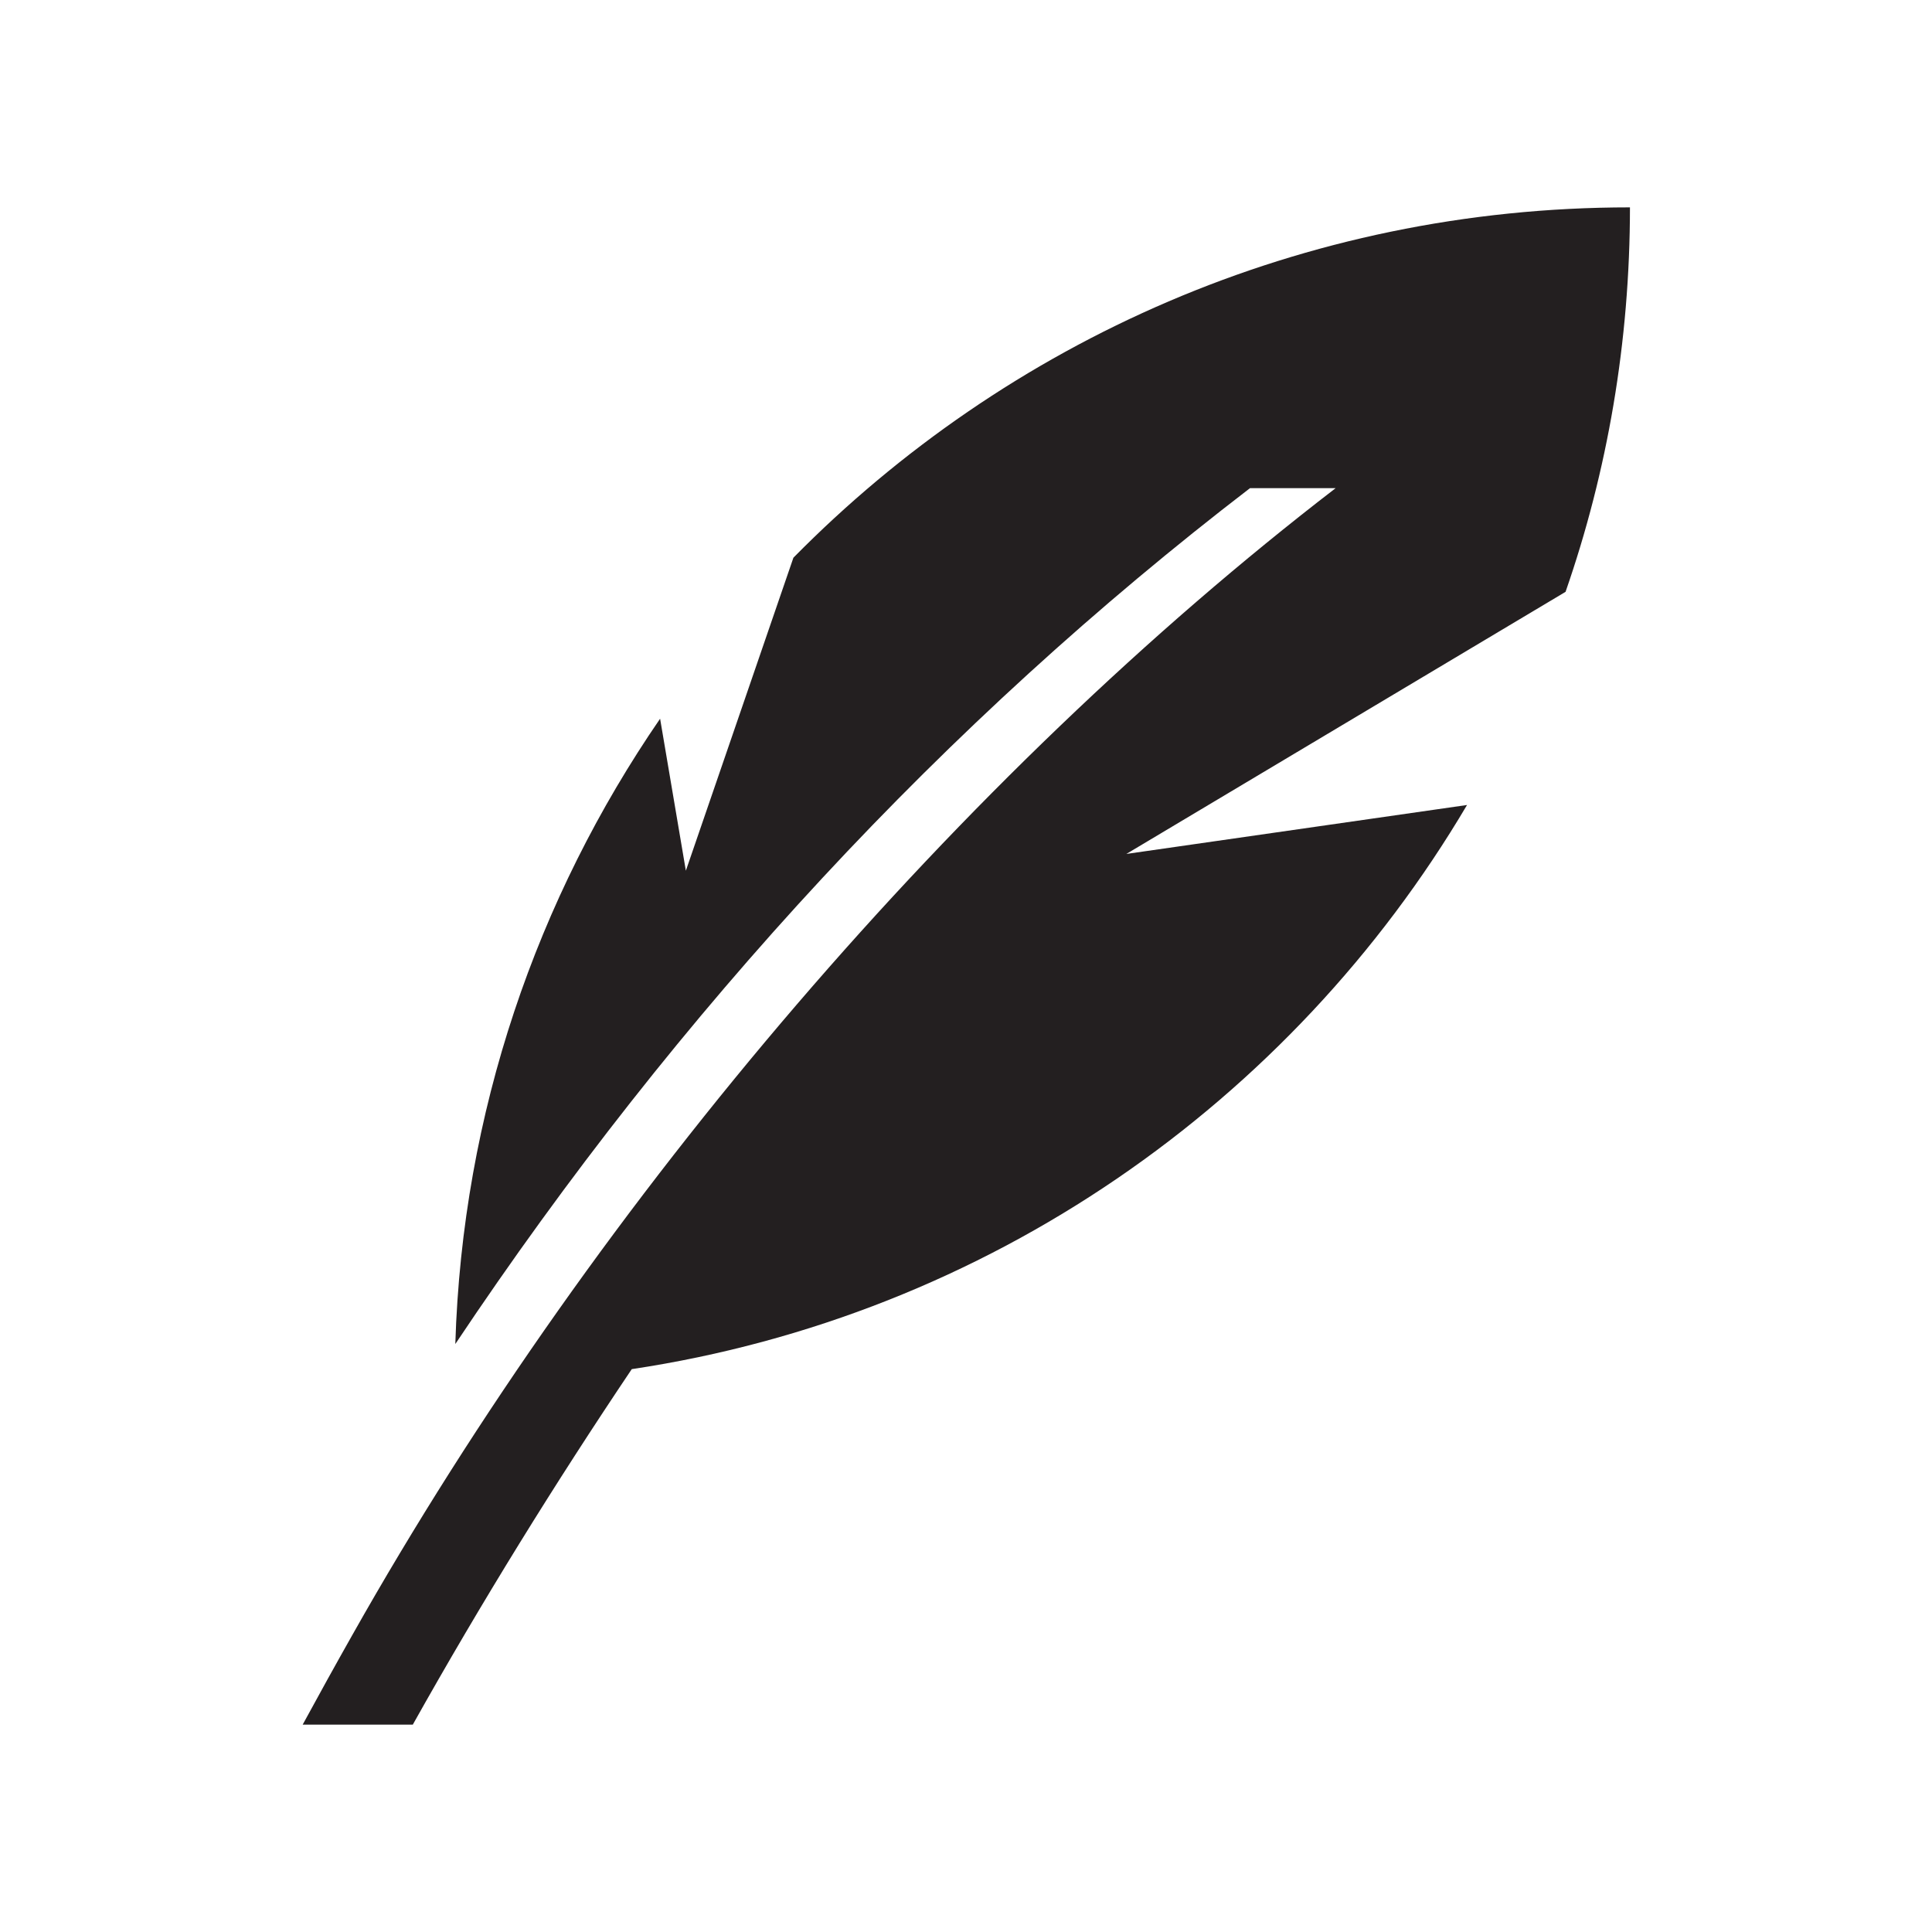 <?xml version="1.0" encoding="UTF-8"?>
<svg xmlns="http://www.w3.org/2000/svg" version="1.1" viewBox="0 0 300 300">
  <defs>
    <style>
      .cls-1 {
        fill: #231f20;
      }

      .cls-2 {
        fill: #010101;
        opacity: 0;
      }

      .cls-3 {
        display: none;
      }
    </style>
  </defs>
  <!-- Generator: Adobe Illustrator 28.7.2, SVG Export Plug-In . SVG Version: 1.2.0 Build 154)  -->
  <g>
    <g id="Pixel_Grid" class="cls-3">
      <path class="cls-2" d="M-3136.3-3554.6v-17h-205v17h-17v205h17v17h205v-17h17v-205h-17ZM-3153.3-3570.6h16v16h-16v-16ZM-3137.3-3537.6h-16v-16h16v16ZM-3137.3-3520.6h-16v-16h16v16ZM-3137.3-3503.6h-16v-16h16v16ZM-3137.3-3486.6h-16v-16h16v16ZM-3137.3-3469.6h-16v-16h16v16ZM-3137.3-3452.6h-16v-16h16v16ZM-3137.3-3435.6h-16v-16h16v16ZM-3137.3-3418.6h-16v-16h16v16ZM-3137.3-3401.6h-16v-16h16v16ZM-3137.3-3384.6h-16v-16h16v16ZM-3137.3-3367.6h-16v-16h16v16ZM-3137.3-3350.6h-16v-16h16v16ZM-3340.3-3366.6h16v16h-16v-16ZM-3340.3-3383.6h16v16h-16v-16ZM-3340.3-3400.6h16v16h-16v-16ZM-3340.3-3417.6h16v16h-16v-16ZM-3340.3-3434.6h16v16h-16v-16ZM-3340.3-3451.6h16v16h-16v-16ZM-3340.3-3468.6h16v16h-16v-16ZM-3340.3-3485.6h16v16h-16v-16ZM-3340.3-3502.6h16v16h-16v-16ZM-3340.3-3519.6h16v16h-16v-16ZM-3340.3-3536.6h16v16h-16v-16ZM-3340.3-3553.6h16v16h-16v-16ZM-3154.3-3537.6h-16v-16h16v16ZM-3154.3-3520.6h-16v-16h16v16ZM-3154.3-3503.6h-16v-16h16v16ZM-3154.3-3486.6h-16v-16h16v16ZM-3154.3-3469.6h-16v-16h16v16ZM-3154.3-3452.6h-16v-16h16v16ZM-3154.3-3435.6h-16v-16h16v16ZM-3154.3-3418.6h-16v-16h16v16ZM-3154.3-3401.6h-16v-16h16v16ZM-3154.3-3384.6h-16v-16h16v16ZM-3154.3-3367.6h-16v-16h16v16ZM-3323.3-3383.6h16v16h-16v-16ZM-3323.3-3400.6h16v16h-16v-16ZM-3323.3-3417.6h16v16h-16v-16ZM-3323.3-3434.6h16v16h-16v-16ZM-3323.3-3451.6h16v16h-16v-16ZM-3323.3-3468.6h16v16h-16v-16ZM-3323.3-3485.6h16v16h-16v-16ZM-3323.3-3502.6h16v16h-16v-16ZM-3323.3-3519.6h16v16h-16v-16ZM-3323.3-3536.6h16v16h-16v-16ZM-3171.3-3520.6h-16v-16h16v16ZM-3171.3-3503.6h-16v-16h16v16ZM-3171.3-3486.6h-16v-16h16v16ZM-3171.3-3469.6h-16v-16h16v16ZM-3171.3-3452.6h-16v-16h16v16ZM-3171.3-3435.6h-16v-16h16v16ZM-3171.3-3418.6h-16v-16h16v16ZM-3171.3-3401.6h-16v-16h16v16ZM-3171.3-3384.6h-16v-16h16v16ZM-3306.3-3400.6h16v16h-16v-16ZM-3306.3-3417.6h16v16h-16v-16ZM-3306.3-3434.6h16v16h-16v-16ZM-3306.3-3451.6h16v16h-16v-16ZM-3306.3-3468.6h16v16h-16v-16ZM-3306.3-3485.6h16v16h-16v-16ZM-3306.3-3502.6h16v16h-16v-16ZM-3306.3-3519.6h16v16h-16v-16ZM-3188.3-3503.6h-16v-16h16v16ZM-3188.3-3486.6h-16v-16h16v16ZM-3188.3-3469.6h-16v-16h16v16ZM-3188.3-3452.6h-16v-16h16v16ZM-3188.3-3435.6h-16v-16h16v16ZM-3188.3-3418.6h-16v-16h16v16ZM-3188.3-3401.6h-16v-16h16v16ZM-3289.3-3417.6h16v16h-16v-16ZM-3289.3-3434.6h16v16h-16v-16ZM-3289.3-3451.6h16v16h-16v-16ZM-3289.3-3468.6h16v16h-16v-16ZM-3289.3-3485.6h16v16h-16v-16ZM-3289.3-3502.6h16v16h-16v-16ZM-3205.3-3486.6h-16v-16h16v16ZM-3205.3-3469.6h-16v-16h16v16ZM-3205.3-3452.6h-16v-16h16v16ZM-3205.3-3435.6h-16v-16h16v16ZM-3205.3-3418.6h-16v-16h16v16ZM-3272.3-3434.6h16v16h-16v-16ZM-3272.3-3451.6h16v16h-16v-16ZM-3272.3-3468.6h16v16h-16v-16ZM-3272.3-3485.6h16v16h-16v-16ZM-3222.3-3469.6h-16v-16h16v16ZM-3222.3-3452.6h-16v-16h16v16ZM-3222.3-3435.6h-16v-16h16v16ZM-3255.3-3451.6h16v16h-16v-16ZM-3255.3-3468.6h16v16h-16v-16ZM-3239.3-3469.6h-16v-16h16v16ZM-3255.3-3434.6h16v16h-16v-16ZM-3238.3-3434.6h16v16h-16v-16ZM-3222.3-3486.6h-16v-16h16v16ZM-3239.3-3486.6h-16v-16h16v16ZM-3256.3-3486.6h-16v-16h16v16ZM-3272.3-3417.6h16v16h-16v-16ZM-3255.3-3417.6h16v16h-16v-16ZM-3238.3-3417.6h16v16h-16v-16ZM-3221.3-3417.6h16v16h-16v-16ZM-3205.3-3503.6h-16v-16h16v16ZM-3222.3-3503.6h-16v-16h16v16ZM-3239.3-3503.6h-16v-16h16v16ZM-3256.3-3503.6h-16v-16h16v16ZM-3273.3-3503.6h-16v-16h16v16ZM-3289.3-3400.6h16v16h-16v-16ZM-3272.3-3400.6h16v16h-16v-16ZM-3255.3-3400.6h16v16h-16v-16ZM-3238.3-3400.6h16v16h-16v-16ZM-3221.3-3400.6h16v16h-16v-16ZM-3204.3-3400.6h16v16h-16v-16ZM-3188.3-3520.6h-16v-16h16v16ZM-3205.3-3520.6h-16v-16h16v16ZM-3222.3-3520.6h-16v-16h16v16ZM-3239.3-3520.6h-16v-16h16v16ZM-3256.3-3520.6h-16v-16h16v16ZM-3273.3-3520.6h-16v-16h16v16ZM-3290.3-3520.6h-16v-16h16v16ZM-3306.3-3383.6h16v16h-16v-16ZM-3289.3-3383.6h16v16h-16v-16ZM-3272.3-3383.6h16v16h-16v-16ZM-3255.3-3383.6h16v16h-16v-16ZM-3238.3-3383.6h16v16h-16v-16ZM-3221.3-3383.6h16v16h-16v-16ZM-3204.3-3383.6h16v16h-16v-16ZM-3187.3-3383.6h16v16h-16v-16ZM-3171.3-3537.6h-16v-16h16v16ZM-3188.3-3537.6h-16v-16h16v16ZM-3205.3-3537.6h-16v-16h16v16ZM-3222.3-3537.6h-16v-16h16v16ZM-3239.3-3537.6h-16v-16h16v16ZM-3256.3-3537.6h-16v-16h16v16ZM-3273.3-3537.6h-16v-16h16v16ZM-3290.3-3537.6h-16v-16h16v16ZM-3307.3-3537.6h-16v-16h16v16ZM-3323.3-3366.6h16v16h-16v-16ZM-3306.3-3366.6h16v16h-16v-16ZM-3289.3-3366.6h16v16h-16v-16ZM-3272.3-3366.6h16v16h-16v-16ZM-3255.3-3366.6h16v16h-16v-16ZM-3238.3-3366.6h16v16h-16v-16ZM-3221.3-3366.6h16v16h-16v-16ZM-3204.3-3366.6h16v16h-16v-16ZM-3187.3-3366.6h16v16h-16v-16ZM-3170.3-3366.6h16v16h-16v-16ZM-3170.3-3570.6h16v16h-16v-16ZM-3187.3-3570.6h16v16h-16v-16ZM-3204.3-3570.6h16v16h-16v-16ZM-3221.3-3570.6h16v16h-16v-16ZM-3238.3-3570.6h16v16h-16v-16ZM-3255.3-3570.6h16v16h-16v-16ZM-3272.3-3570.6h16v16h-16v-16ZM-3289.3-3570.6h16v16h-16v-16ZM-3306.3-3570.6h16v16h-16v-16ZM-3323.3-3570.6h16v16h-16v-16ZM-3340.3-3570.6h16v16h-16v-16ZM-3357.3-3553.6h16v16h-16v-16ZM-3357.3-3536.6h16v16h-16v-16ZM-3357.3-3519.6h16v16h-16v-16ZM-3357.3-3502.6h16v16h-16v-16ZM-3357.3-3485.6h16v16h-16v-16ZM-3357.3-3468.6h16v16h-16v-16ZM-3357.3-3451.6h16v16h-16v-16ZM-3357.3-3434.6h16v16h-16v-16ZM-3357.3-3417.6h16v16h-16v-16ZM-3357.3-3400.6h16v16h-16v-16ZM-3357.3-3383.6h16v16h-16v-16ZM-3357.3-3350.6v-16h16v16h-16ZM-3324.3-3333.6h-16v-16h16v16ZM-3307.3-3333.6h-16v-16h16v16ZM-3290.3-3333.6h-16v-16h16v16ZM-3273.3-3333.6h-16v-16h16v16ZM-3256.3-3333.6h-16v-16h16v16ZM-3239.3-3333.6h-16v-16h16v16ZM-3222.3-3333.6h-16v-16h16v16ZM-3205.3-3333.6h-16v-16h16v16ZM-3188.3-3333.6h-16v-16h16v16ZM-3171.3-3333.6h-16v-16h16v16ZM-3154.3-3333.6h-16v-16h16v16ZM-3137.3-3333.6h-16v-16h16v16ZM-3120.3-3350.6h-16v-16h16v16ZM-3120.3-3367.6h-16v-16h16v16ZM-3120.3-3384.6h-16v-16h16v16ZM-3120.3-3401.6h-16v-16h16v16ZM-3120.3-3418.6h-16v-16h16v16ZM-3120.3-3435.6h-16v-16h16v16ZM-3120.3-3452.6h-16v-16h16v16ZM-3120.3-3469.6h-16v-16h16v16ZM-3120.3-3486.6h-16v-16h16v16ZM-3120.3-3503.6h-16v-16h16v16ZM-3120.3-3520.6h-16v-16h16v16ZM-3136.3-3537.6v-16h16v16h-16Z"/>
      <path class="cls-2" d="M-2861.4-3554.6v-17h-205v17h-17v205h17v17h205v-17h17v-205h-17ZM-2878.4-3570.6h16v16h-16v-16ZM-2862.4-3537.6h-16v-16h16v16ZM-2862.4-3520.6h-16v-16h16v16ZM-2862.4-3503.6h-16v-16h16v16ZM-2862.4-3486.6h-16v-16h16v16ZM-2862.4-3469.6h-16v-16h16v16ZM-2862.4-3452.6h-16v-16h16v16ZM-2862.4-3435.6h-16v-16h16v16ZM-2862.4-3418.6h-16v-16h16v16ZM-2862.4-3401.6h-16v-16h16v16ZM-2862.4-3384.6h-16v-16h16v16ZM-2862.4-3367.6h-16v-16h16v16ZM-2862.4-3350.6h-16v-16h16v16ZM-3065.4-3366.6h16v16h-16v-16ZM-3065.4-3383.6h16v16h-16v-16ZM-3065.4-3400.6h16v16h-16v-16ZM-3065.4-3417.6h16v16h-16v-16ZM-3065.4-3434.6h16v16h-16v-16ZM-3065.4-3451.6h16v16h-16v-16ZM-3065.4-3468.6h16v16h-16v-16ZM-3065.4-3485.6h16v16h-16v-16ZM-3065.4-3502.6h16v16h-16v-16ZM-3065.4-3519.6h16v16h-16v-16ZM-3065.4-3536.6h16v16h-16v-16ZM-3065.4-3553.6h16v16h-16v-16ZM-2879.4-3537.6h-16v-16h16v16ZM-2879.4-3520.6h-16v-16h16v16ZM-2879.4-3503.6h-16v-16h16v16ZM-2879.4-3486.6h-16v-16h16v16ZM-2879.4-3469.6h-16v-16h16v16ZM-2879.4-3452.6h-16v-16h16v16ZM-2879.4-3435.6h-16v-16h16v16ZM-2879.4-3418.6h-16v-16h16v16ZM-2879.4-3401.6h-16v-16h16v16ZM-2879.4-3384.6h-16v-16h16v16ZM-2879.4-3367.6h-16v-16h16v16ZM-3048.4-3383.6h16v16h-16v-16ZM-3048.4-3400.6h16v16h-16v-16ZM-3048.4-3417.6h16v16h-16v-16ZM-3048.4-3434.6h16v16h-16v-16ZM-3048.4-3451.6h16v16h-16v-16ZM-3048.4-3468.6h16v16h-16v-16ZM-3048.4-3485.6h16v16h-16v-16ZM-3048.4-3502.6h16v16h-16v-16ZM-3048.4-3519.6h16v16h-16v-16ZM-3048.4-3536.6h16v16h-16v-16ZM-2896.4-3520.6h-16v-16h16v16ZM-2896.4-3503.6h-16v-16h16v16ZM-2896.4-3486.6h-16v-16h16v16ZM-2896.4-3469.6h-16v-16h16v16ZM-2896.4-3452.6h-16v-16h16v16ZM-2896.4-3435.6h-16v-16h16v16ZM-2896.4-3418.6h-16v-16h16v16ZM-2896.4-3401.6h-16v-16h16v16ZM-2896.4-3384.6h-16v-16h16v16ZM-3031.4-3400.6h16v16h-16v-16ZM-3031.4-3417.6h16v16h-16v-16ZM-3031.4-3434.6h16v16h-16v-16ZM-3031.4-3451.6h16v16h-16v-16ZM-3031.4-3468.6h16v16h-16v-16ZM-3031.4-3485.6h16v16h-16v-16ZM-3031.4-3502.6h16v16h-16v-16ZM-3031.4-3519.6h16v16h-16v-16ZM-2913.4-3503.6h-16v-16h16v16ZM-2913.4-3486.6h-16v-16h16v16ZM-2913.4-3469.6h-16v-16h16v16ZM-2913.4-3452.6h-16v-16h16v16ZM-2913.4-3435.6h-16v-16h16v16ZM-2913.4-3418.6h-16v-16h16v16ZM-2913.4-3401.6h-16v-16h16v16ZM-3014.4-3417.6h16v16h-16v-16ZM-3014.4-3434.6h16v16h-16v-16ZM-3014.4-3451.6h16v16h-16v-16ZM-3014.4-3468.6h16v16h-16v-16ZM-3014.4-3485.6h16v16h-16v-16ZM-3014.4-3502.6h16v16h-16v-16ZM-2930.4-3486.6h-16v-16h16v16ZM-2930.4-3469.6h-16v-16h16v16ZM-2930.4-3452.6h-16v-16h16v16ZM-2930.4-3435.6h-16v-16h16v16ZM-2930.4-3418.6h-16v-16h16v16ZM-2997.4-3434.6h16v16h-16v-16ZM-2997.4-3451.6h16v16h-16v-16ZM-2997.4-3468.6h16v16h-16v-16ZM-2997.4-3485.6h16v16h-16v-16ZM-2947.4-3469.6h-16v-16h16v16ZM-2947.4-3452.6h-16v-16h16v16ZM-2947.4-3435.6h-16v-16h16v16ZM-2980.4-3451.6h16v16h-16v-16ZM-2980.4-3468.6h16v16h-16v-16ZM-2964.4-3469.6h-16v-16h16v16ZM-2980.4-3434.6h16v16h-16v-16ZM-2963.4-3434.6h16v16h-16v-16ZM-2947.4-3486.6h-16v-16h16v16ZM-2964.4-3486.6h-16v-16h16v16ZM-2981.4-3486.6h-16v-16h16v16ZM-2997.4-3417.6h16v16h-16v-16ZM-2980.4-3417.6h16v16h-16v-16ZM-2963.4-3417.6h16v16h-16v-16ZM-2946.4-3417.6h16v16h-16v-16ZM-2930.4-3503.6h-16v-16h16v16ZM-2947.4-3503.6h-16v-16h16v16ZM-2964.4-3503.6h-16v-16h16v16ZM-2981.4-3503.6h-16v-16h16v16ZM-2998.4-3503.6h-16v-16h16v16ZM-3014.4-3400.6h16v16h-16v-16ZM-2997.4-3400.6h16v16h-16v-16ZM-2980.4-3400.6h16v16h-16v-16ZM-2963.4-3400.6h16v16h-16v-16ZM-2946.4-3400.6h16v16h-16v-16ZM-2929.4-3400.6h16v16h-16v-16ZM-2913.4-3520.6h-16v-16h16v16ZM-2930.4-3520.6h-16v-16h16v16ZM-2947.4-3520.6h-16v-16h16v16ZM-2964.4-3520.6h-16v-16h16v16ZM-2981.4-3520.6h-16v-16h16v16ZM-2998.4-3520.6h-16v-16h16v16ZM-3015.4-3520.6h-16v-16h16v16ZM-3031.4-3383.6h16v16h-16v-16ZM-3014.4-3383.6h16v16h-16v-16ZM-2997.4-3383.6h16v16h-16v-16ZM-2980.4-3383.6h16v16h-16v-16ZM-2963.4-3383.6h16v16h-16v-16ZM-2946.4-3383.6h16v16h-16v-16ZM-2929.4-3383.6h16v16h-16v-16ZM-2912.4-3383.6h16v16h-16v-16ZM-2896.4-3537.6h-16v-16h16v16ZM-2913.4-3537.6h-16v-16h16v16ZM-2930.4-3537.6h-16v-16h16v16ZM-2947.4-3537.6h-16v-16h16v16ZM-2964.4-3537.6h-16v-16h16v16ZM-2981.4-3537.6h-16v-16h16v16ZM-2998.4-3537.6h-16v-16h16v16ZM-3015.4-3537.6h-16v-16h16v16ZM-3032.4-3537.6h-16v-16h16v16ZM-3048.4-3366.6h16v16h-16v-16ZM-3031.4-3366.6h16v16h-16v-16ZM-3014.4-3366.6h16v16h-16v-16ZM-2997.4-3366.6h16v16h-16v-16ZM-2980.4-3366.6h16v16h-16v-16ZM-2963.4-3366.6h16v16h-16v-16ZM-2946.4-3366.6h16v16h-16v-16ZM-2929.4-3366.6h16v16h-16v-16ZM-2912.4-3366.6h16v16h-16v-16ZM-2895.4-3366.6h16v16h-16v-16ZM-2895.4-3570.6h16v16h-16v-16ZM-2912.4-3570.6h16v16h-16v-16ZM-2929.4-3570.6h16v16h-16v-16ZM-2946.4-3570.6h16v16h-16v-16ZM-2963.4-3570.6h16v16h-16v-16ZM-2980.4-3570.6h16v16h-16v-16ZM-2997.4-3570.6h16v16h-16v-16ZM-3014.4-3570.6h16v16h-16v-16ZM-3031.4-3570.6h16v16h-16v-16ZM-3048.4-3570.6h16v16h-16v-16ZM-3065.4-3570.6h16v16h-16v-16ZM-3082.4-3553.6h16v16h-16v-16ZM-3082.4-3536.6h16v16h-16v-16ZM-3082.4-3519.6h16v16h-16v-16ZM-3082.4-3502.6h16v16h-16v-16ZM-3082.4-3485.6h16v16h-16v-16ZM-3082.4-3468.6h16v16h-16v-16ZM-3082.4-3451.6h16v16h-16v-16ZM-3082.4-3434.6h16v16h-16v-16ZM-3082.4-3417.6h16v16h-16v-16ZM-3082.4-3400.6h16v16h-16v-16ZM-3082.4-3383.6h16v16h-16v-16ZM-3082.4-3350.6v-16h16v16h-16ZM-3049.4-3333.6h-16v-16h16v16ZM-3032.4-3333.6h-16v-16h16v16ZM-3015.4-3333.6h-16v-16h16v16ZM-2998.4-3333.6h-16v-16h16v16ZM-2981.4-3333.6h-16v-16h16v16ZM-2964.4-3333.6h-16v-16h16v16ZM-2947.4-3333.6h-16v-16h16v16ZM-2930.4-3333.6h-16v-16h16v16ZM-2913.4-3333.6h-16v-16h16v16ZM-2896.4-3333.6h-16v-16h16v16ZM-2879.4-3333.6h-16v-16h16v16ZM-2862.4-3333.6h-16v-16h16v16ZM-2845.4-3350.6h-16v-16h16v16ZM-2845.4-3367.6h-16v-16h16v16ZM-2845.4-3384.6h-16v-16h16v16ZM-2845.4-3401.6h-16v-16h16v16ZM-2845.4-3418.6h-16v-16h16v16ZM-2845.4-3435.6h-16v-16h16v16ZM-2845.4-3452.6h-16v-16h16v16ZM-2845.4-3469.6h-16v-16h16v16ZM-2845.4-3486.6h-16v-16h16v16ZM-2845.4-3503.6h-16v-16h16v16ZM-2845.4-3520.6h-16v-16h16v16ZM-2861.4-3537.6v-16h16v16h-16Z"/>
    </g>
    <g id="Layer_1">
      <path class="cls-1" d="M253.1,32.2c-50.9,0-96.8,20.8-129.9,54.4l-16.7,48.6-4-23.6c-19.1,27.8-30.7,61.1-31.8,97.1,34.7-52,76.1-96.6,123.4-132.9h13.3c-58,44.6-114.2,109.8-152.7,178.1h0c-2.6,4.6-5.2,9.3-7.7,13.9h17.1c10.7-19.1,22.1-37.5,34-55.2,55.3-8.3,102.4-41.4,129.7-87.6l-52.9,7.6,68.2-40.7c6.5-18.7,10-38.8,10-59.8h0s0,0,0,0Z"/>
    </g>
  </g>
</svg>